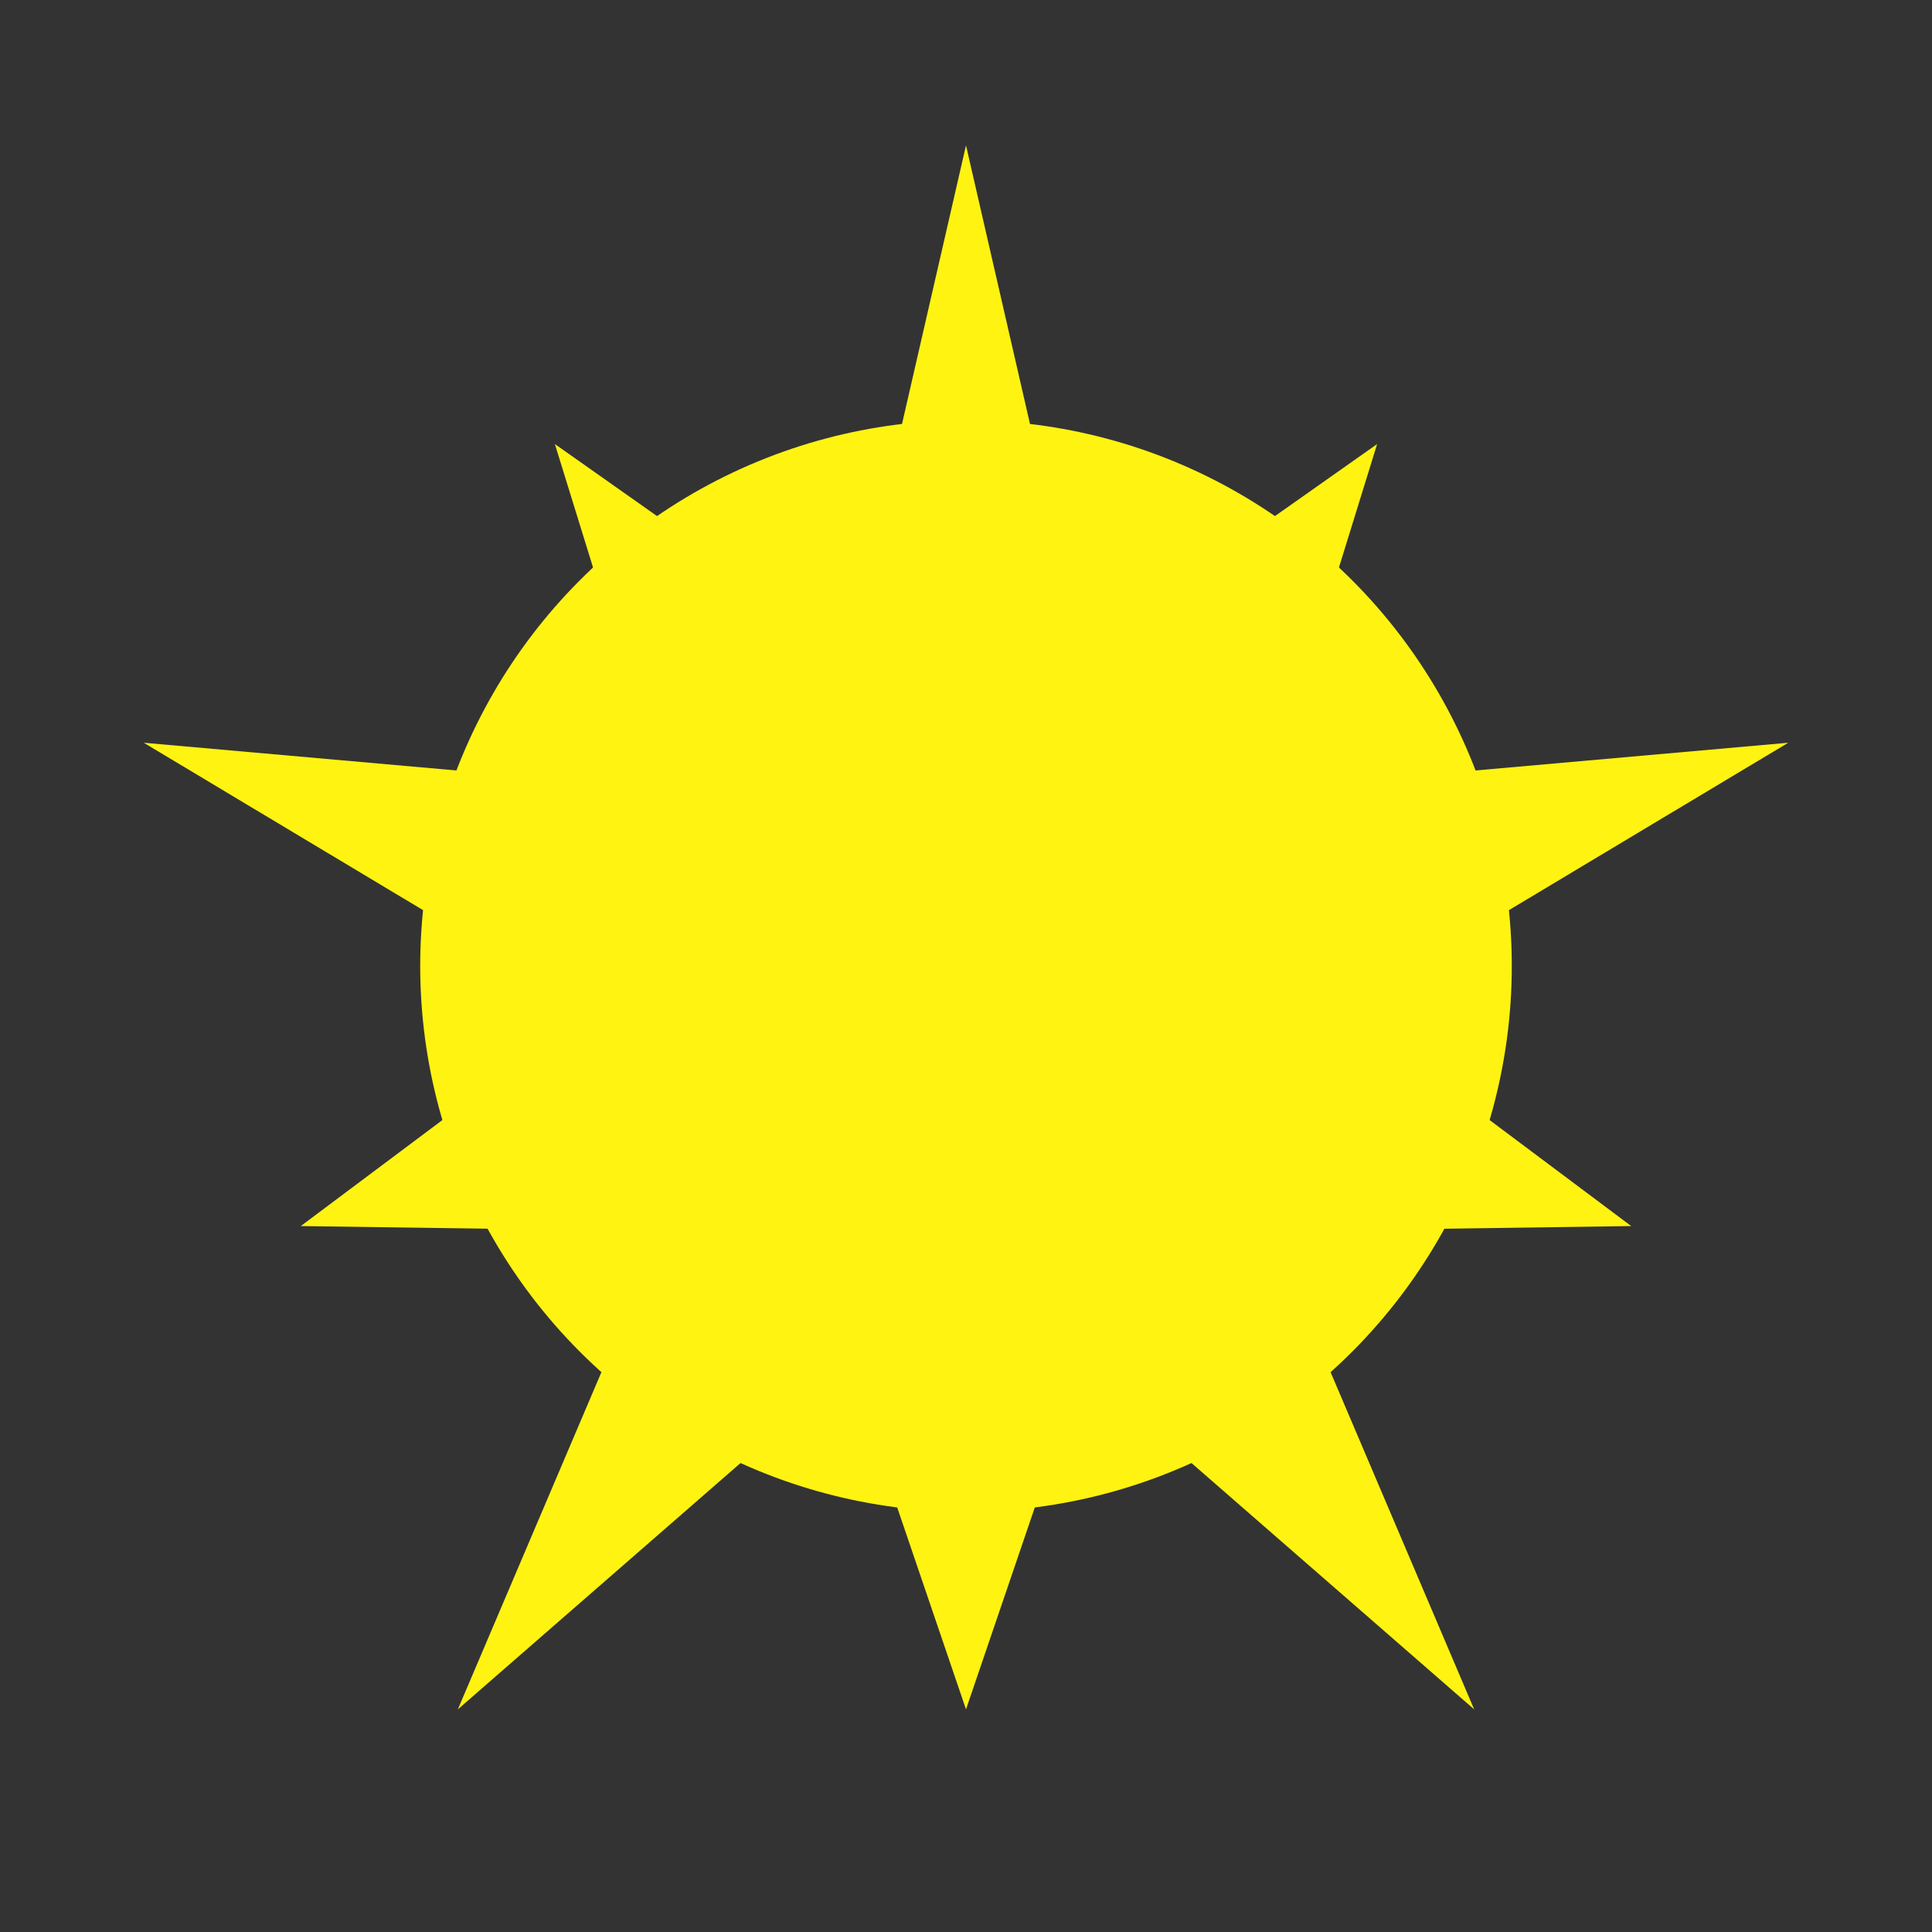 <?xml version="1.0" encoding="UTF-8" standalone="no"?>
<!DOCTYPE svg PUBLIC "-//W3C//DTD SVG 1.1//EN" "http://www.w3.org/Graphics/SVG/1.1/DTD/svg11.dtd">
<svg width="100%" height="100%" viewBox="0 0 100 100" version="1.1" xmlns="http://www.w3.org/2000/svg" xmlns:xlink="http://www.w3.org/1999/xlink" xml:space="preserve" xmlns:serif="http://www.serif.com/" style="fill-rule:evenodd;clip-rule:evenodd;stroke-linejoin:round;stroke-miterlimit:2;">
    <rect x="0" y="0" width="100" height="100" fill="#333333" stroke="none"/>
    <g>
        <g transform="matrix(1,0,0,1,-4.75,-6.477)">
            <path d="M54.75,14L60.771,40.219L76.03,29.461L70.514,47.297L97.31,44.921L74.235,58.75L89.182,69.938L70.514,70.203L81.053,94.954L60.771,77.281L54.75,94.954L48.729,77.281L28.447,94.954L38.986,70.203L20.318,69.938L35.265,58.75L12.19,44.921L38.986,47.297L33.47,29.461L48.729,40.219L54.75,14Z" style="fill:rgb(255,243,18);"/>
        </g>
        <g transform="matrix(1,0,0,1,-11.75,1.75)">
            <circle cx="61.75" cy="48.25" r="28.25" style="fill:rgb(255,243,18);"/>
        </g>
    </g>
</svg>
